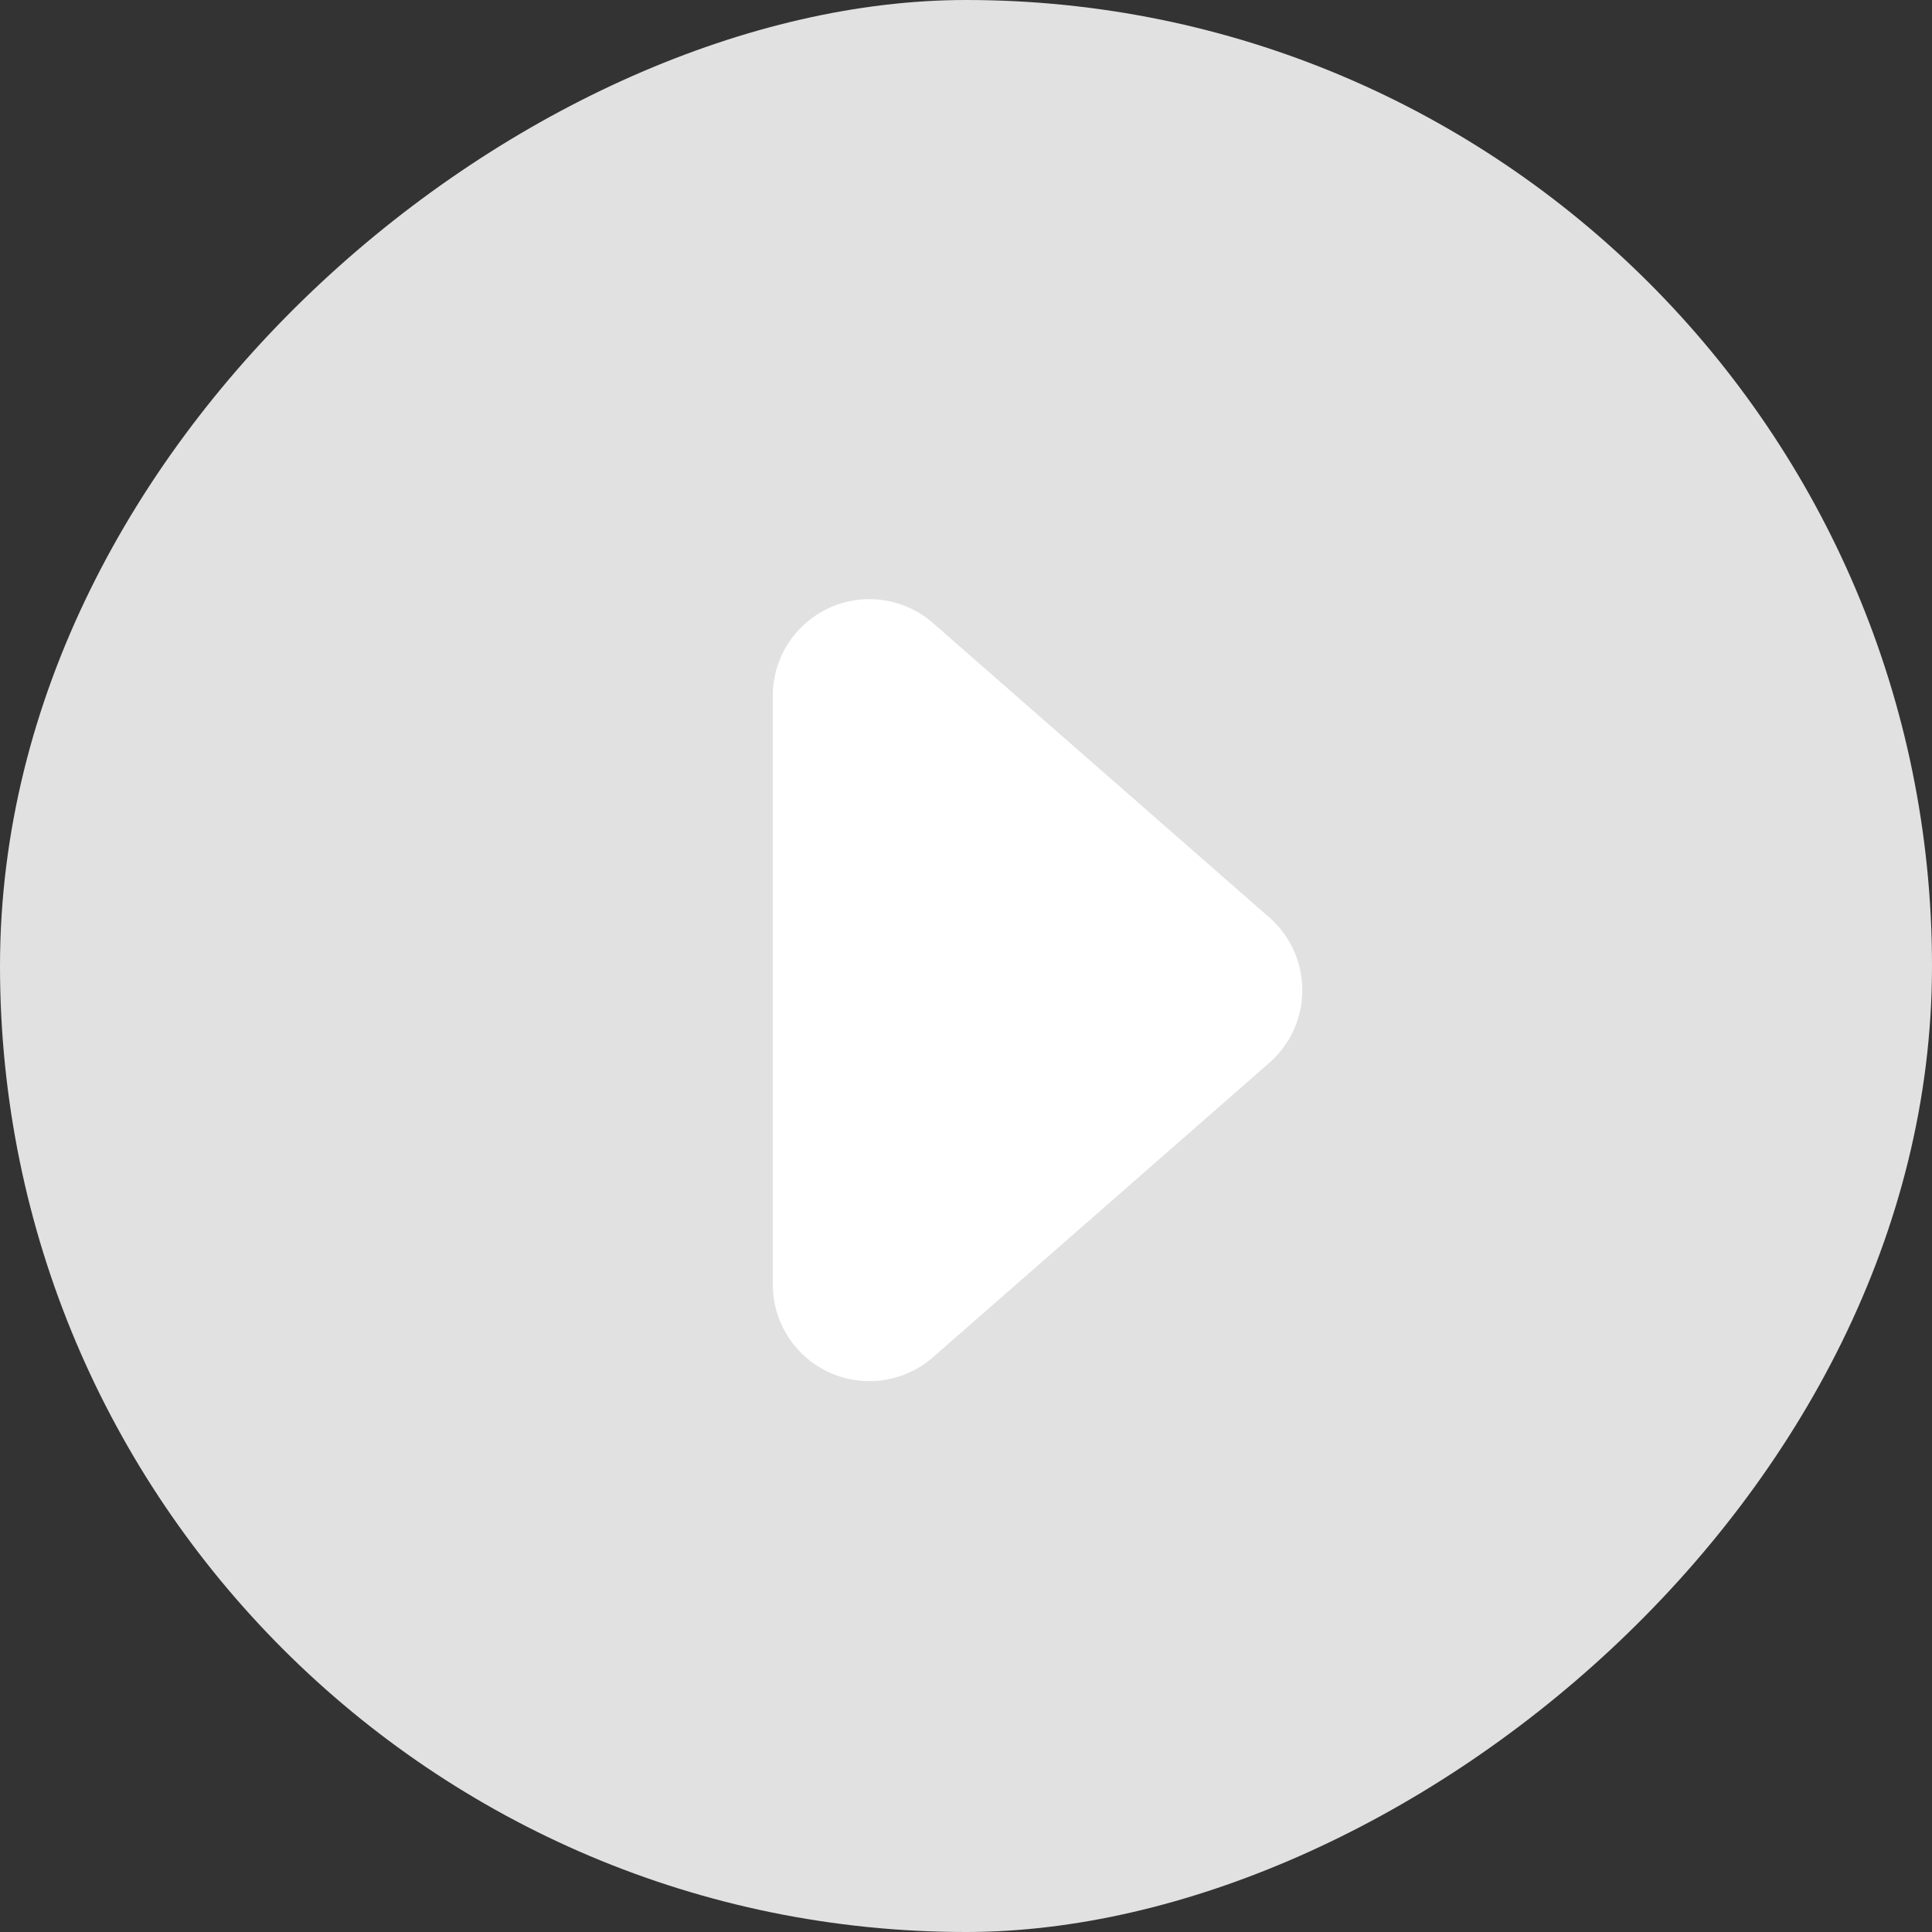 <svg xmlns="http://www.w3.org/2000/svg" viewBox="0 0 40 40">
  <rect x="0" y="0" width="40" height="40" fill="#333333" stroke="none"/>
  <g id="Сгруппировать_6200" data-name="Сгруппировать 6200" transform="translate(-198 -795)">
    <g id="Сгруппировать_6196" data-name="Сгруппировать 6196" transform="translate(0 131)">
      <rect id="Прямоугольник_946" data-name="Прямоугольник 946" width="40" height="40" rx="20" transform="translate(198 704) rotate(-90)" fill="#E1E1E1"/>
      <path id="Многоугольник_11" data-name="Многоугольник 11" d="M8.995,1.72a2,2,0,0,1,3.01,0L18.1,8.683A2,2,0,0,1,16.592,12H4.408A2,2,0,0,1,2.9,8.683Z" transform="translate(226 674) rotate(90)" fill="#fff"/>
    </g>
  </g>
</svg>
